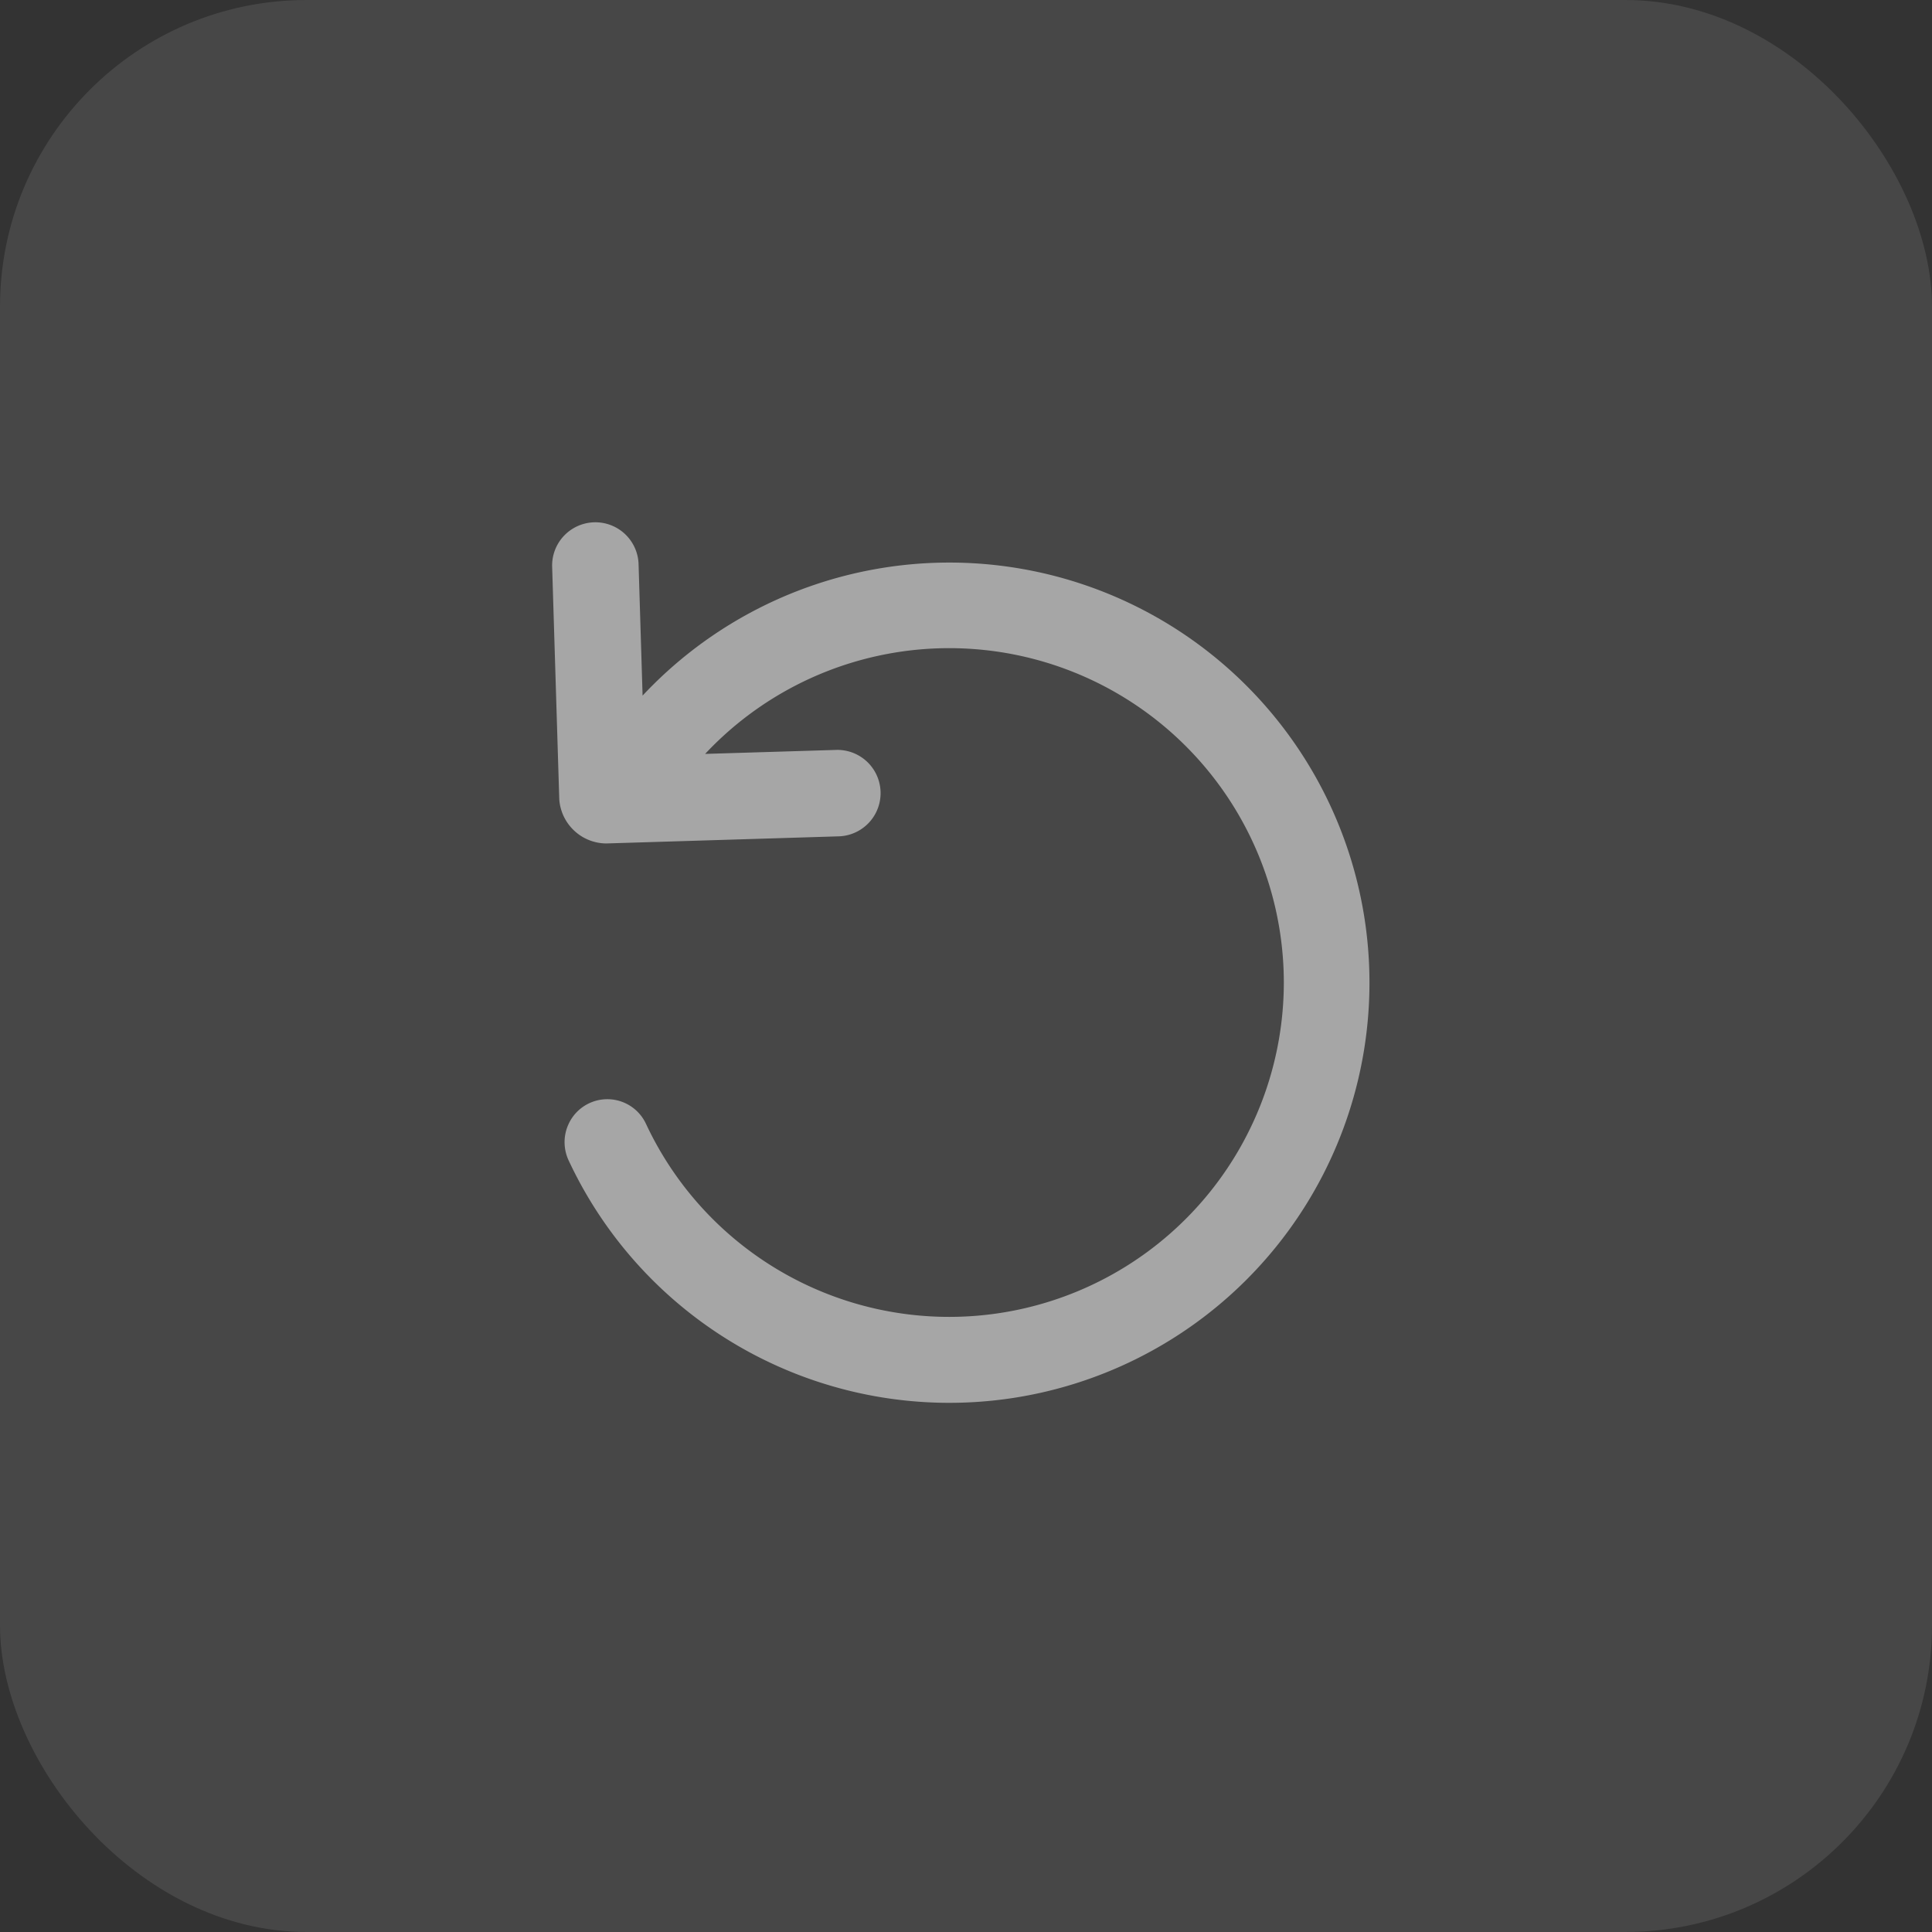 <svg xmlns="http://www.w3.org/2000/svg" width="63" height="63" viewBox="0 0 63 63">
  <rect x="0" y="0" width="63" height="63" fill="#333333" stroke="none"/>
  <g id="Group_4281" data-name="Group 4281" transform="translate(-901 -1034)">
    <rect id="Rectangle_1021" data-name="Rectangle 1021" width="63" height="63" rx="10" transform="translate(901 1034)" fill="#fff" opacity="0.1"/>
    <path id="undo" d="M42.51,15.046a10.912,10.912,0,0,1-20.8,4.6,1.391,1.391,0,0,0-2.523.007,1.406,1.406,0,0,0,.012,1.21A13.7,13.7,0,1,0,21.6,5.684l-.132-4.316a1.41,1.41,0,0,0-2.818.086l.233,7.613a1.548,1.548,0,0,0,1.529,1.438l7.613-.233a1.41,1.41,0,0,0-.086-2.818l-4.3.131A10.911,10.911,0,0,1,42.51,15.046Z" transform="translate(900.354 1050.999)" fill="#a6a6a6" fill-rule="evenodd"/>
  </g>
</svg>
